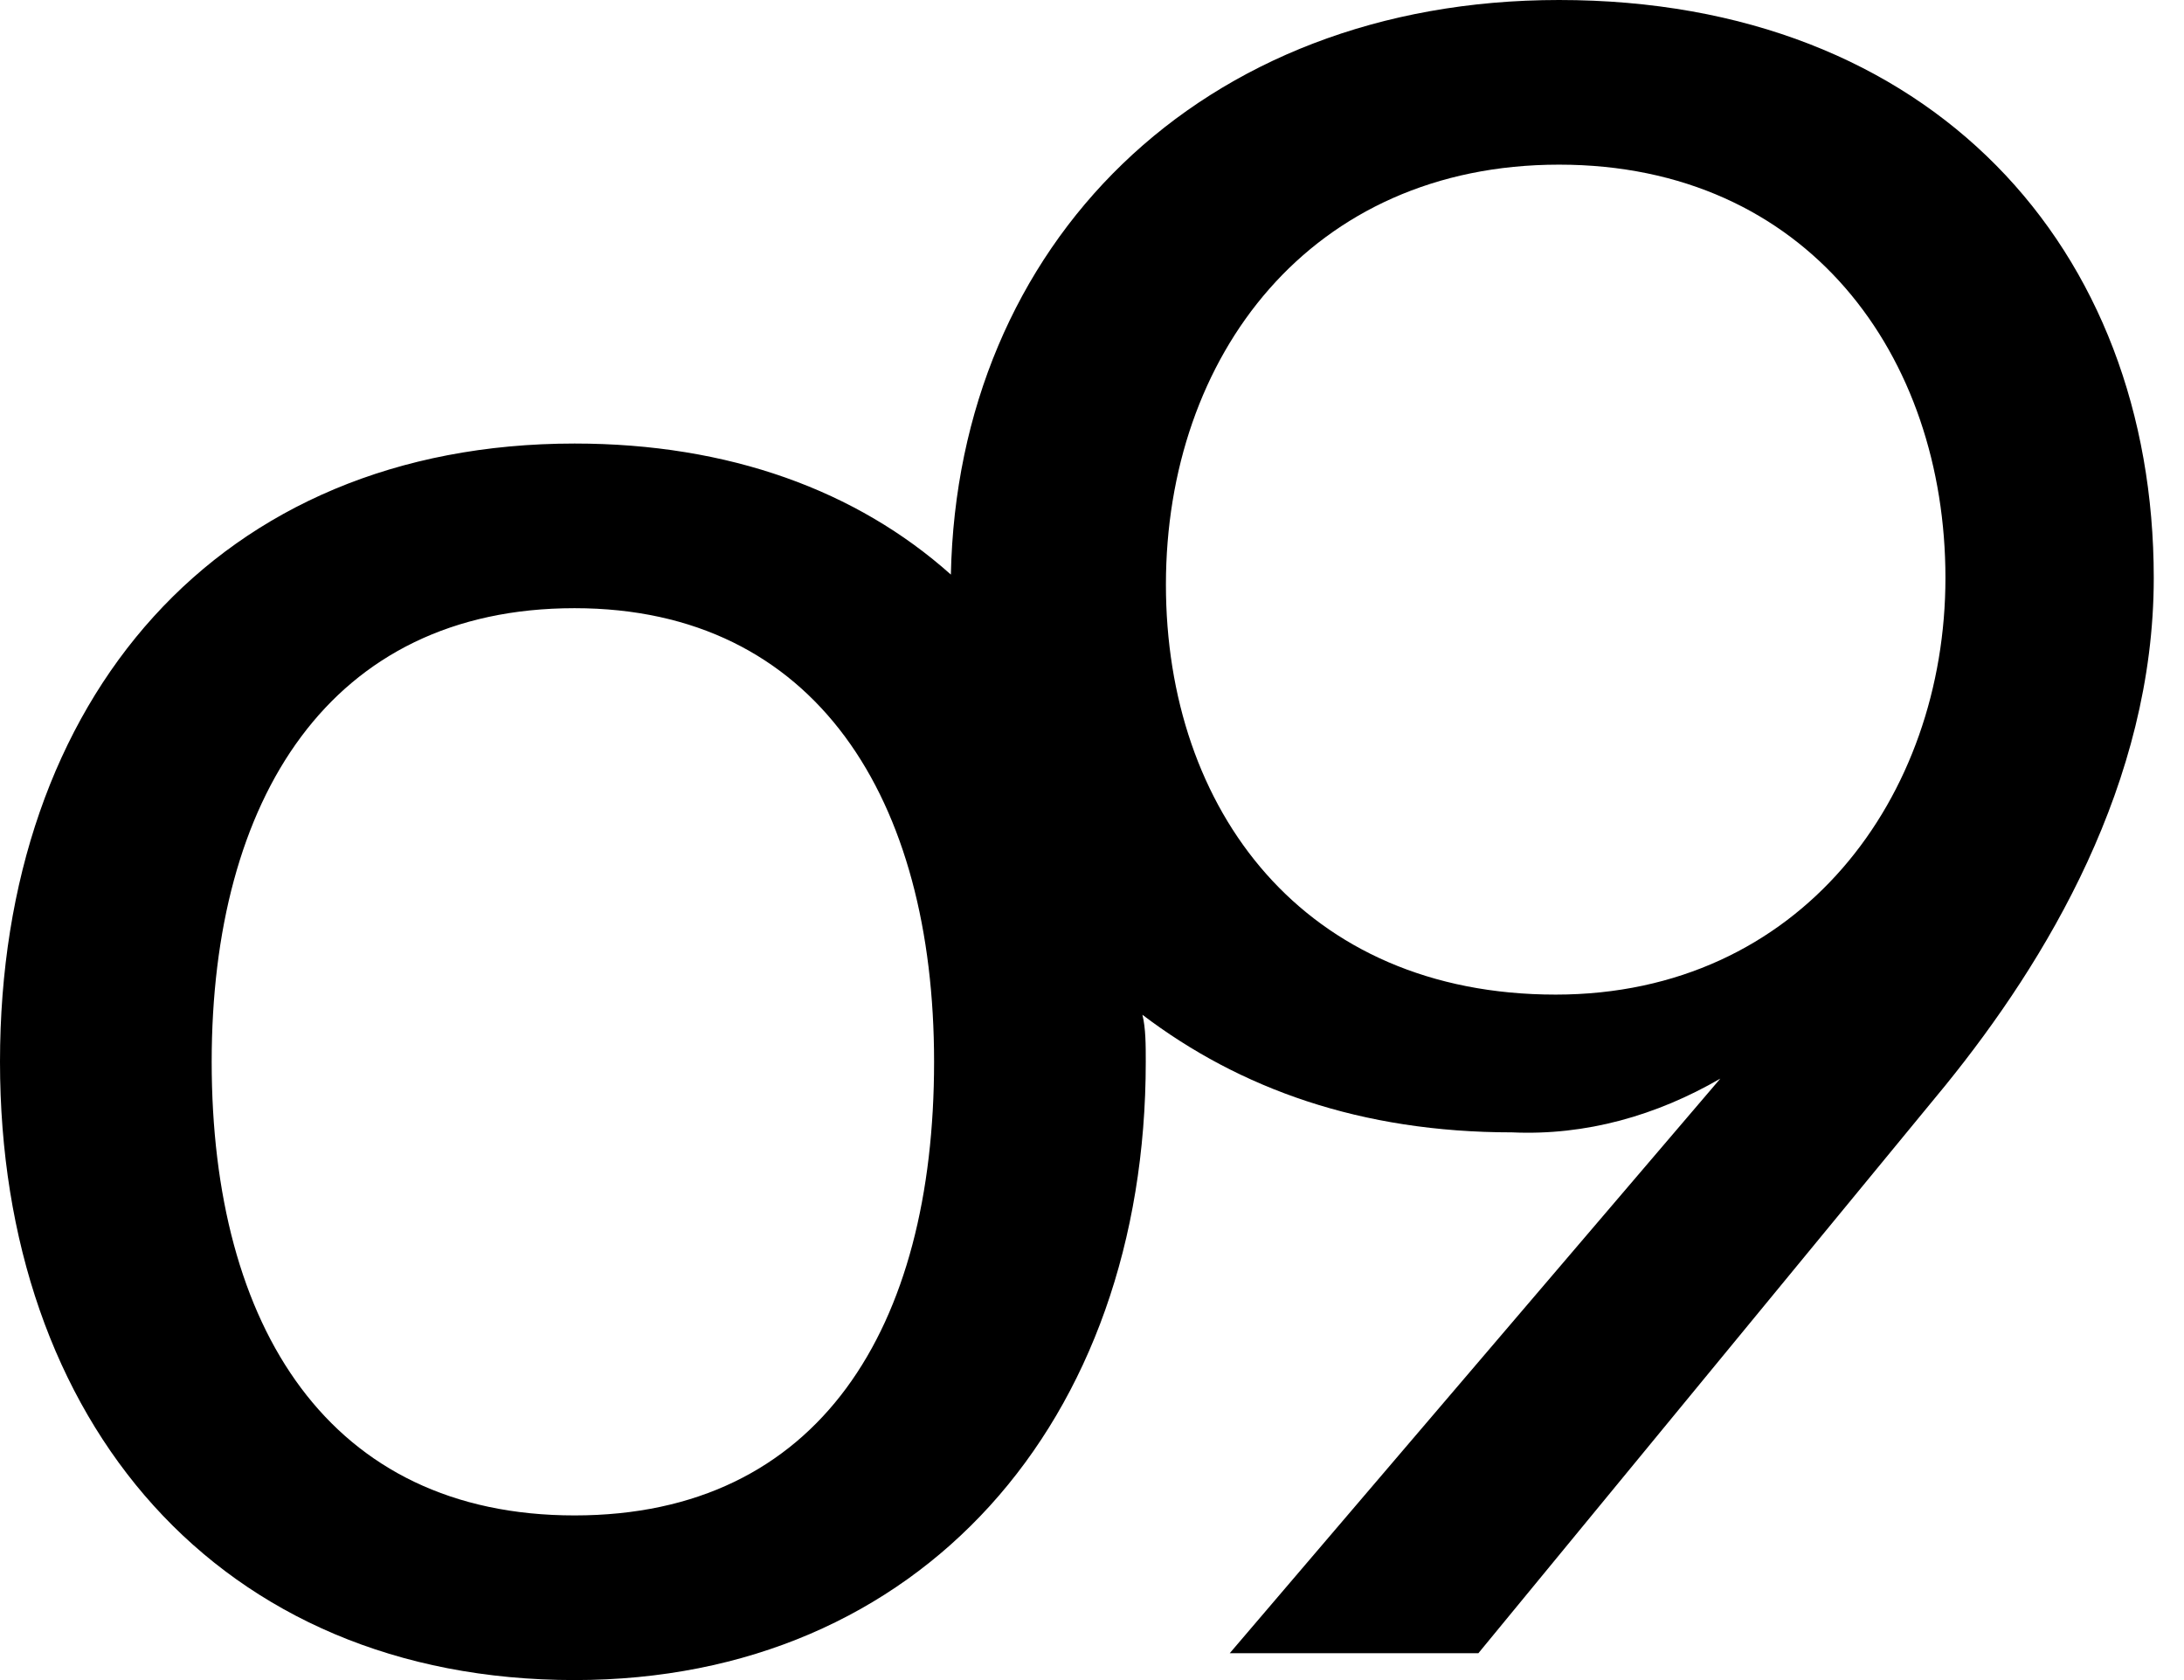 <svg width="65" height="50" viewBox="0 0 65 50" fill="none" xmlns="http://www.w3.org/2000/svg">
<g clip-path="url(#clip0_4832_3313)">
<path d="M64.1 17.2C64.1 23.3 60.9 28.6 57.9 32.3L44 49.2H36.6L51.2 32.1C49.3 33.2 47.2 33.8 45 33.7C40.5 33.7 36.9 32.4 34 30.2C34.1 30.6 34.1 31.1 34.1 31.6C34.1 42.3 27.4 50 17.1 50C6.5 50 0 42.3 0 31.6C0 20.8 6.5 13.2 17.1 13.2C21.7 13.2 25.5 14.6 28.3 17.1C28.5 7.3 35.7 0 46.4 0C57.5 0 64.1 7.4 64.1 17.2ZM27.8 31.6C27.8 23.8 24.3 18.1 17.1 18.1C9.8 18.1 6.3 23.8 6.3 31.6C6.3 39.5 9.8 45.1 17.1 45.1C24.4 45.1 27.8 39.5 27.8 31.6ZM57.9 17.2C57.9 10.6 53.8 4.9 46.4 4.9C39 4.9 34.7 10.6 34.7 17.4C34.7 24.1 38.8 29.6 46.3 29.6C53.6 29.6 57.9 23.7 57.9 17.2Z" fill="black"/>
</g>
<defs>
<clipPath id="clip0_4832_3313">
<rect width="64.1" height="50" fill="white"/>
</clipPath>
</defs>
</svg>
